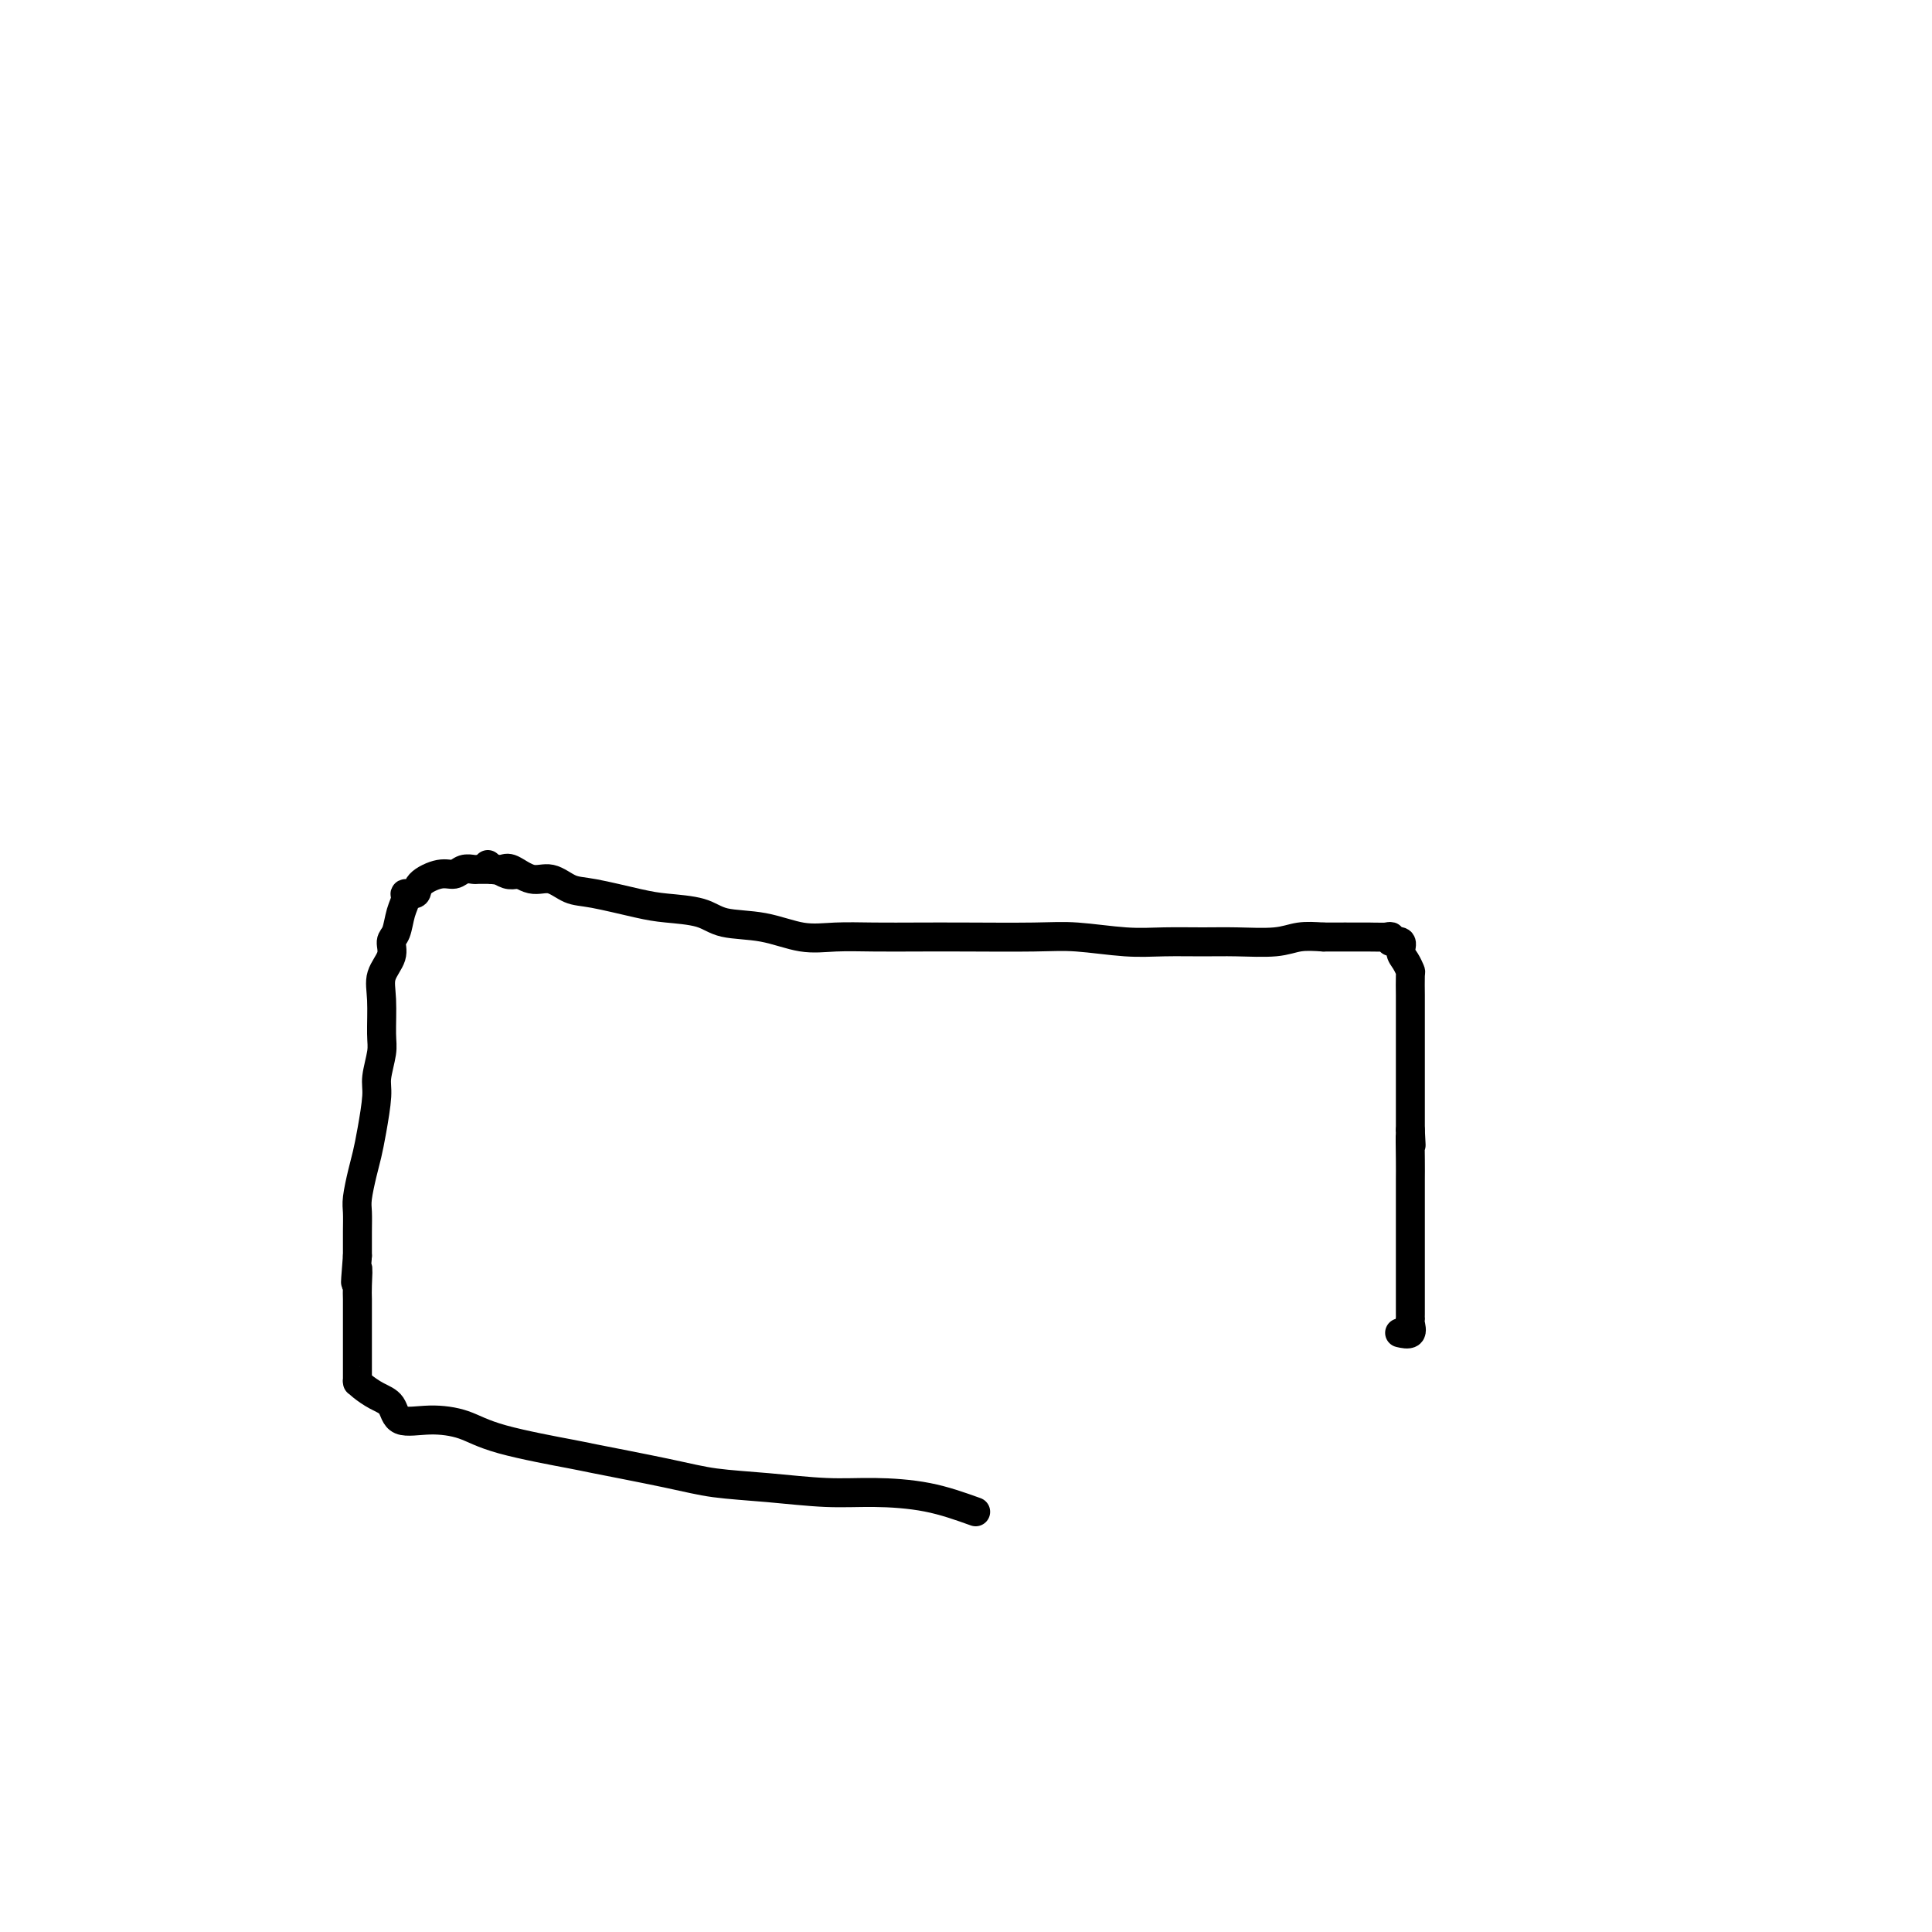 <svg viewBox='0 0 400 400' version='1.1' xmlns='http://www.w3.org/2000/svg' xmlns:xlink='http://www.w3.org/1999/xlink'><g fill='none' stroke='#000000' stroke-width='6' stroke-linecap='round' stroke-linejoin='round'><path d='M101,179c0.231,0.405 0.462,0.811 1,1c0.538,0.189 1.382,0.163 2,0c0.618,-0.163 1.010,-0.462 2,0c0.990,0.462 2.578,1.686 4,2c1.422,0.314 2.677,-0.280 4,0c1.323,0.280 2.714,1.436 4,2c1.286,0.564 2.469,0.536 5,1c2.531,0.464 6.411,1.418 9,2c2.589,0.582 3.888,0.790 6,1c2.112,0.210 5.038,0.420 7,1c1.962,0.580 2.962,1.528 5,2c2.038,0.472 5.116,0.466 8,1c2.884,0.534 5.575,1.607 8,2c2.425,0.393 4.583,0.106 7,0c2.417,-0.106 5.093,-0.029 8,0c2.907,0.029 6.046,0.012 9,0c2.954,-0.012 5.721,-0.017 10,0c4.279,0.017 10.068,0.057 14,0c3.932,-0.057 6.008,-0.212 9,0c2.992,0.212 6.901,0.790 10,1c3.099,0.210 5.388,0.053 8,0c2.612,-0.053 5.548,-0.000 8,0c2.452,0.000 4.420,-0.051 7,0c2.580,0.051 5.772,0.206 8,0c2.228,-0.206 3.494,-0.773 5,-1c1.506,-0.227 3.253,-0.113 5,0'/><path d='M274,194c17.370,0.001 6.796,0.005 4,0c-2.796,-0.005 2.187,-0.017 5,0c2.813,0.017 3.457,0.063 4,0c0.543,-0.063 0.985,-0.236 1,0c0.015,0.236 -0.399,0.880 0,1c0.399,0.120 1.609,-0.283 2,0c0.391,0.283 -0.039,1.253 0,2c0.039,0.747 0.546,1.272 1,2c0.454,0.728 0.854,1.659 1,2c0.146,0.341 0.039,0.093 0,1c-0.039,0.907 -0.011,2.969 0,4c0.011,1.031 0.003,1.031 0,2c-0.003,0.969 -0.001,2.906 0,4c0.001,1.094 0.000,1.346 0,2c-0.000,0.654 -0.000,1.710 0,3c0.000,1.290 0.000,2.812 0,4c-0.000,1.188 -0.000,2.040 0,3c0.000,0.960 0.000,2.028 0,3c-0.000,0.972 -0.000,1.849 0,3c0.000,1.151 0.000,2.575 0,4'/><path d='M292,234c0.309,6.010 0.083,1.536 0,1c-0.083,-0.536 -0.022,2.866 0,5c0.022,2.134 0.006,3.000 0,4c-0.006,1.000 -0.002,2.134 0,3c0.002,0.866 0.000,1.463 0,2c-0.000,0.537 -0.000,1.015 0,2c0.000,0.985 0.000,2.477 0,4c-0.000,1.523 -0.000,3.077 0,4c0.000,0.923 0.000,1.216 0,2c-0.000,0.784 -0.000,2.058 0,3c0.000,0.942 0.000,1.551 0,2c-0.000,0.449 -0.000,0.737 0,1c0.000,0.263 0.000,0.501 0,1c-0.000,0.499 -0.001,1.260 0,2c0.001,0.740 0.002,1.460 0,2c-0.002,0.540 -0.008,0.901 0,1c0.008,0.099 0.030,-0.065 0,0c-0.030,0.065 -0.111,0.358 0,1c0.111,0.642 0.415,1.635 0,2c-0.415,0.365 -1.547,0.104 -2,0c-0.453,-0.104 -0.226,-0.052 0,0'/><path d='M107,181c-0.640,0.113 -1.280,0.227 -2,0c-0.720,-0.227 -1.520,-0.793 -2,-1c-0.480,-0.207 -0.638,-0.055 -1,0c-0.362,0.055 -0.926,0.014 -1,0c-0.074,-0.014 0.343,0.001 0,0c-0.343,-0.001 -1.444,-0.016 -2,0c-0.556,0.016 -0.566,0.062 -1,0c-0.434,-0.062 -1.291,-0.233 -2,0c-0.709,0.233 -1.270,0.871 -2,1c-0.730,0.129 -1.631,-0.251 -3,0c-1.369,0.251 -3.207,1.133 -4,2c-0.793,0.867 -0.541,1.720 -1,2c-0.459,0.280 -1.630,-0.015 -2,0c-0.370,0.015 0.061,0.338 0,1c-0.061,0.662 -0.612,1.664 -1,3c-0.388,1.336 -0.612,3.008 -1,4c-0.388,0.992 -0.942,1.305 -1,2c-0.058,0.695 0.378,1.773 0,3c-0.378,1.227 -1.569,2.604 -2,4c-0.431,1.396 -0.101,2.810 0,5c0.101,2.190 -0.029,5.155 0,7c0.029,1.845 0.215,2.569 0,4c-0.215,1.431 -0.831,3.567 -1,5c-0.169,1.433 0.109,2.162 0,4c-0.109,1.838 -0.603,4.784 -1,7c-0.397,2.216 -0.695,3.701 -1,5c-0.305,1.299 -0.618,2.412 -1,4c-0.382,1.588 -0.834,3.653 -1,5c-0.166,1.347 -0.045,1.978 0,3c0.045,1.022 0.013,2.435 0,4c-0.013,1.565 -0.006,3.283 0,5'/><path d='M74,260c-0.774,9.506 -0.207,4.270 0,3c0.207,-1.270 0.056,1.427 0,3c-0.056,1.573 -0.015,2.022 0,3c0.015,0.978 0.004,2.486 0,4c-0.004,1.514 -0.001,3.036 0,4c0.001,0.964 0.000,1.370 0,2c-0.000,0.630 -0.000,1.483 0,2c0.000,0.517 0.000,0.699 0,1c-0.000,0.301 -0.000,0.721 0,1c0.000,0.279 0.002,0.417 0,1c-0.002,0.583 -0.006,1.613 0,2c0.006,0.387 0.022,0.133 0,0c-0.022,-0.133 -0.084,-0.143 0,0c0.084,0.143 0.312,0.441 1,1c0.688,0.559 1.835,1.381 3,2c1.165,0.619 2.349,1.036 3,2c0.651,0.964 0.768,2.476 2,3c1.232,0.524 3.578,0.061 6,0c2.422,-0.061 4.918,0.280 7,1c2.082,0.720 3.749,1.818 8,3c4.251,1.182 11.086,2.449 14,3c2.914,0.551 1.907,0.386 5,1c3.093,0.614 10.286,2.006 15,3c4.714,0.994 6.949,1.588 10,2c3.051,0.412 6.917,0.641 11,1c4.083,0.359 8.383,0.849 12,1c3.617,0.151 6.551,-0.036 10,0c3.449,0.036 7.414,0.296 11,1c3.586,0.704 6.793,1.852 10,3'/></g>
</svg>